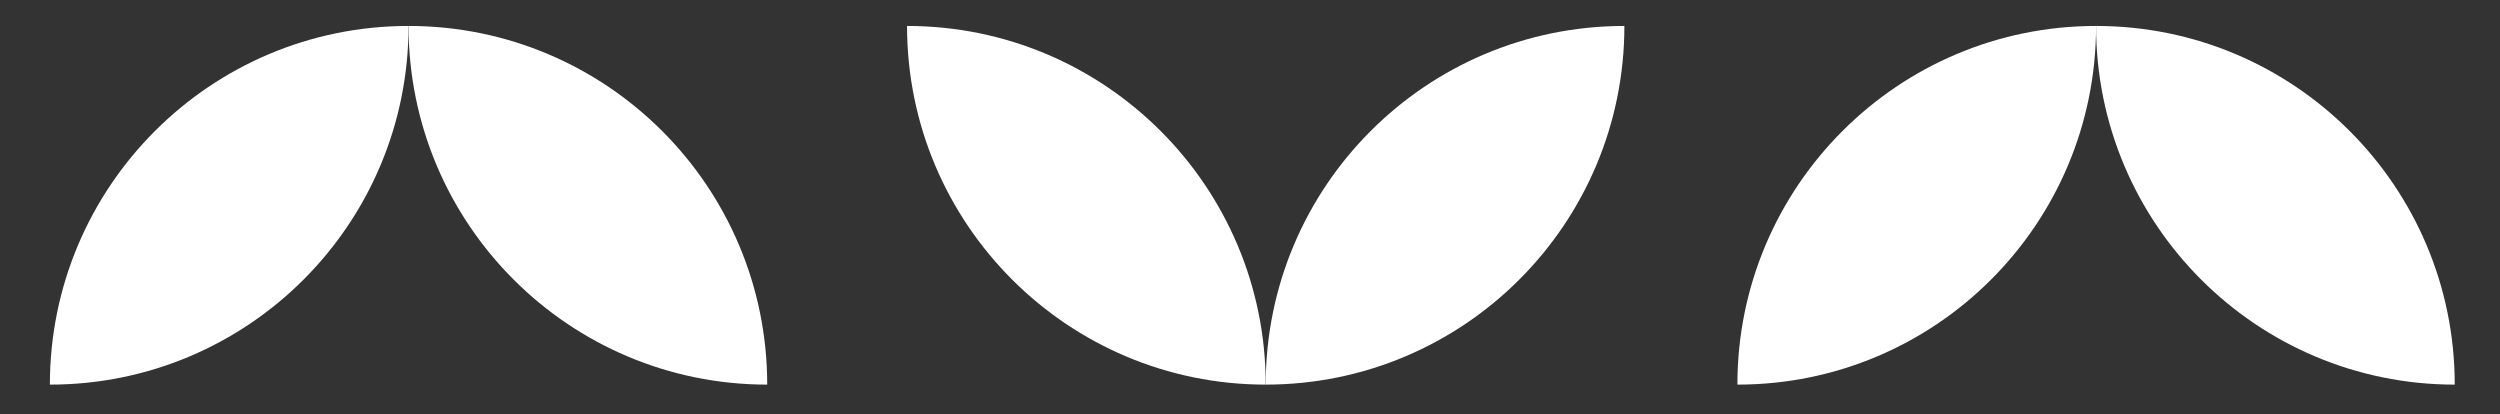 <svg xmlns="http://www.w3.org/2000/svg" id="Calque_1" data-name="Calque 1" viewBox="0 0 867.1 143.6"><rect x="0" y="0" width="867.1" height="143.6" fill="#333333" stroke="none"/><defs><style>      .cls-1 {        fill: #fff;        stroke-width: 0px;      }    </style></defs><g><path class="cls-1" d="M141.7,9c-68.7,0-124.4,55.7-124.4,124.4,68.8,0,124.4-55.7,124.4-124.4Z"></path><path class="cls-1" d="M141.7,9c0,68.7,55.7,124.4,124.4,124.4,0-68.7-55.7-124.4-124.4-124.4Z"></path></g><g><path class="cls-1" d="M727,9c-68.7,0-124.4,55.7-124.4,124.4,68.8,0,124.4-55.7,124.4-124.4Z"></path><path class="cls-1" d="M727,9c0,68.7,55.7,124.4,124.4,124.4,0-68.7-55.7-124.4-124.4-124.4Z"></path></g><g><path class="cls-1" d="M439,133.4c68.7,0,124.4-55.7,124.4-124.4-68.8,0-124.4,55.7-124.4,124.4Z"></path><path class="cls-1" d="M439,133.4c0-68.7-55.7-124.4-124.4-124.4,0,68.7,55.7,124.4,124.4,124.4Z"></path></g></svg>